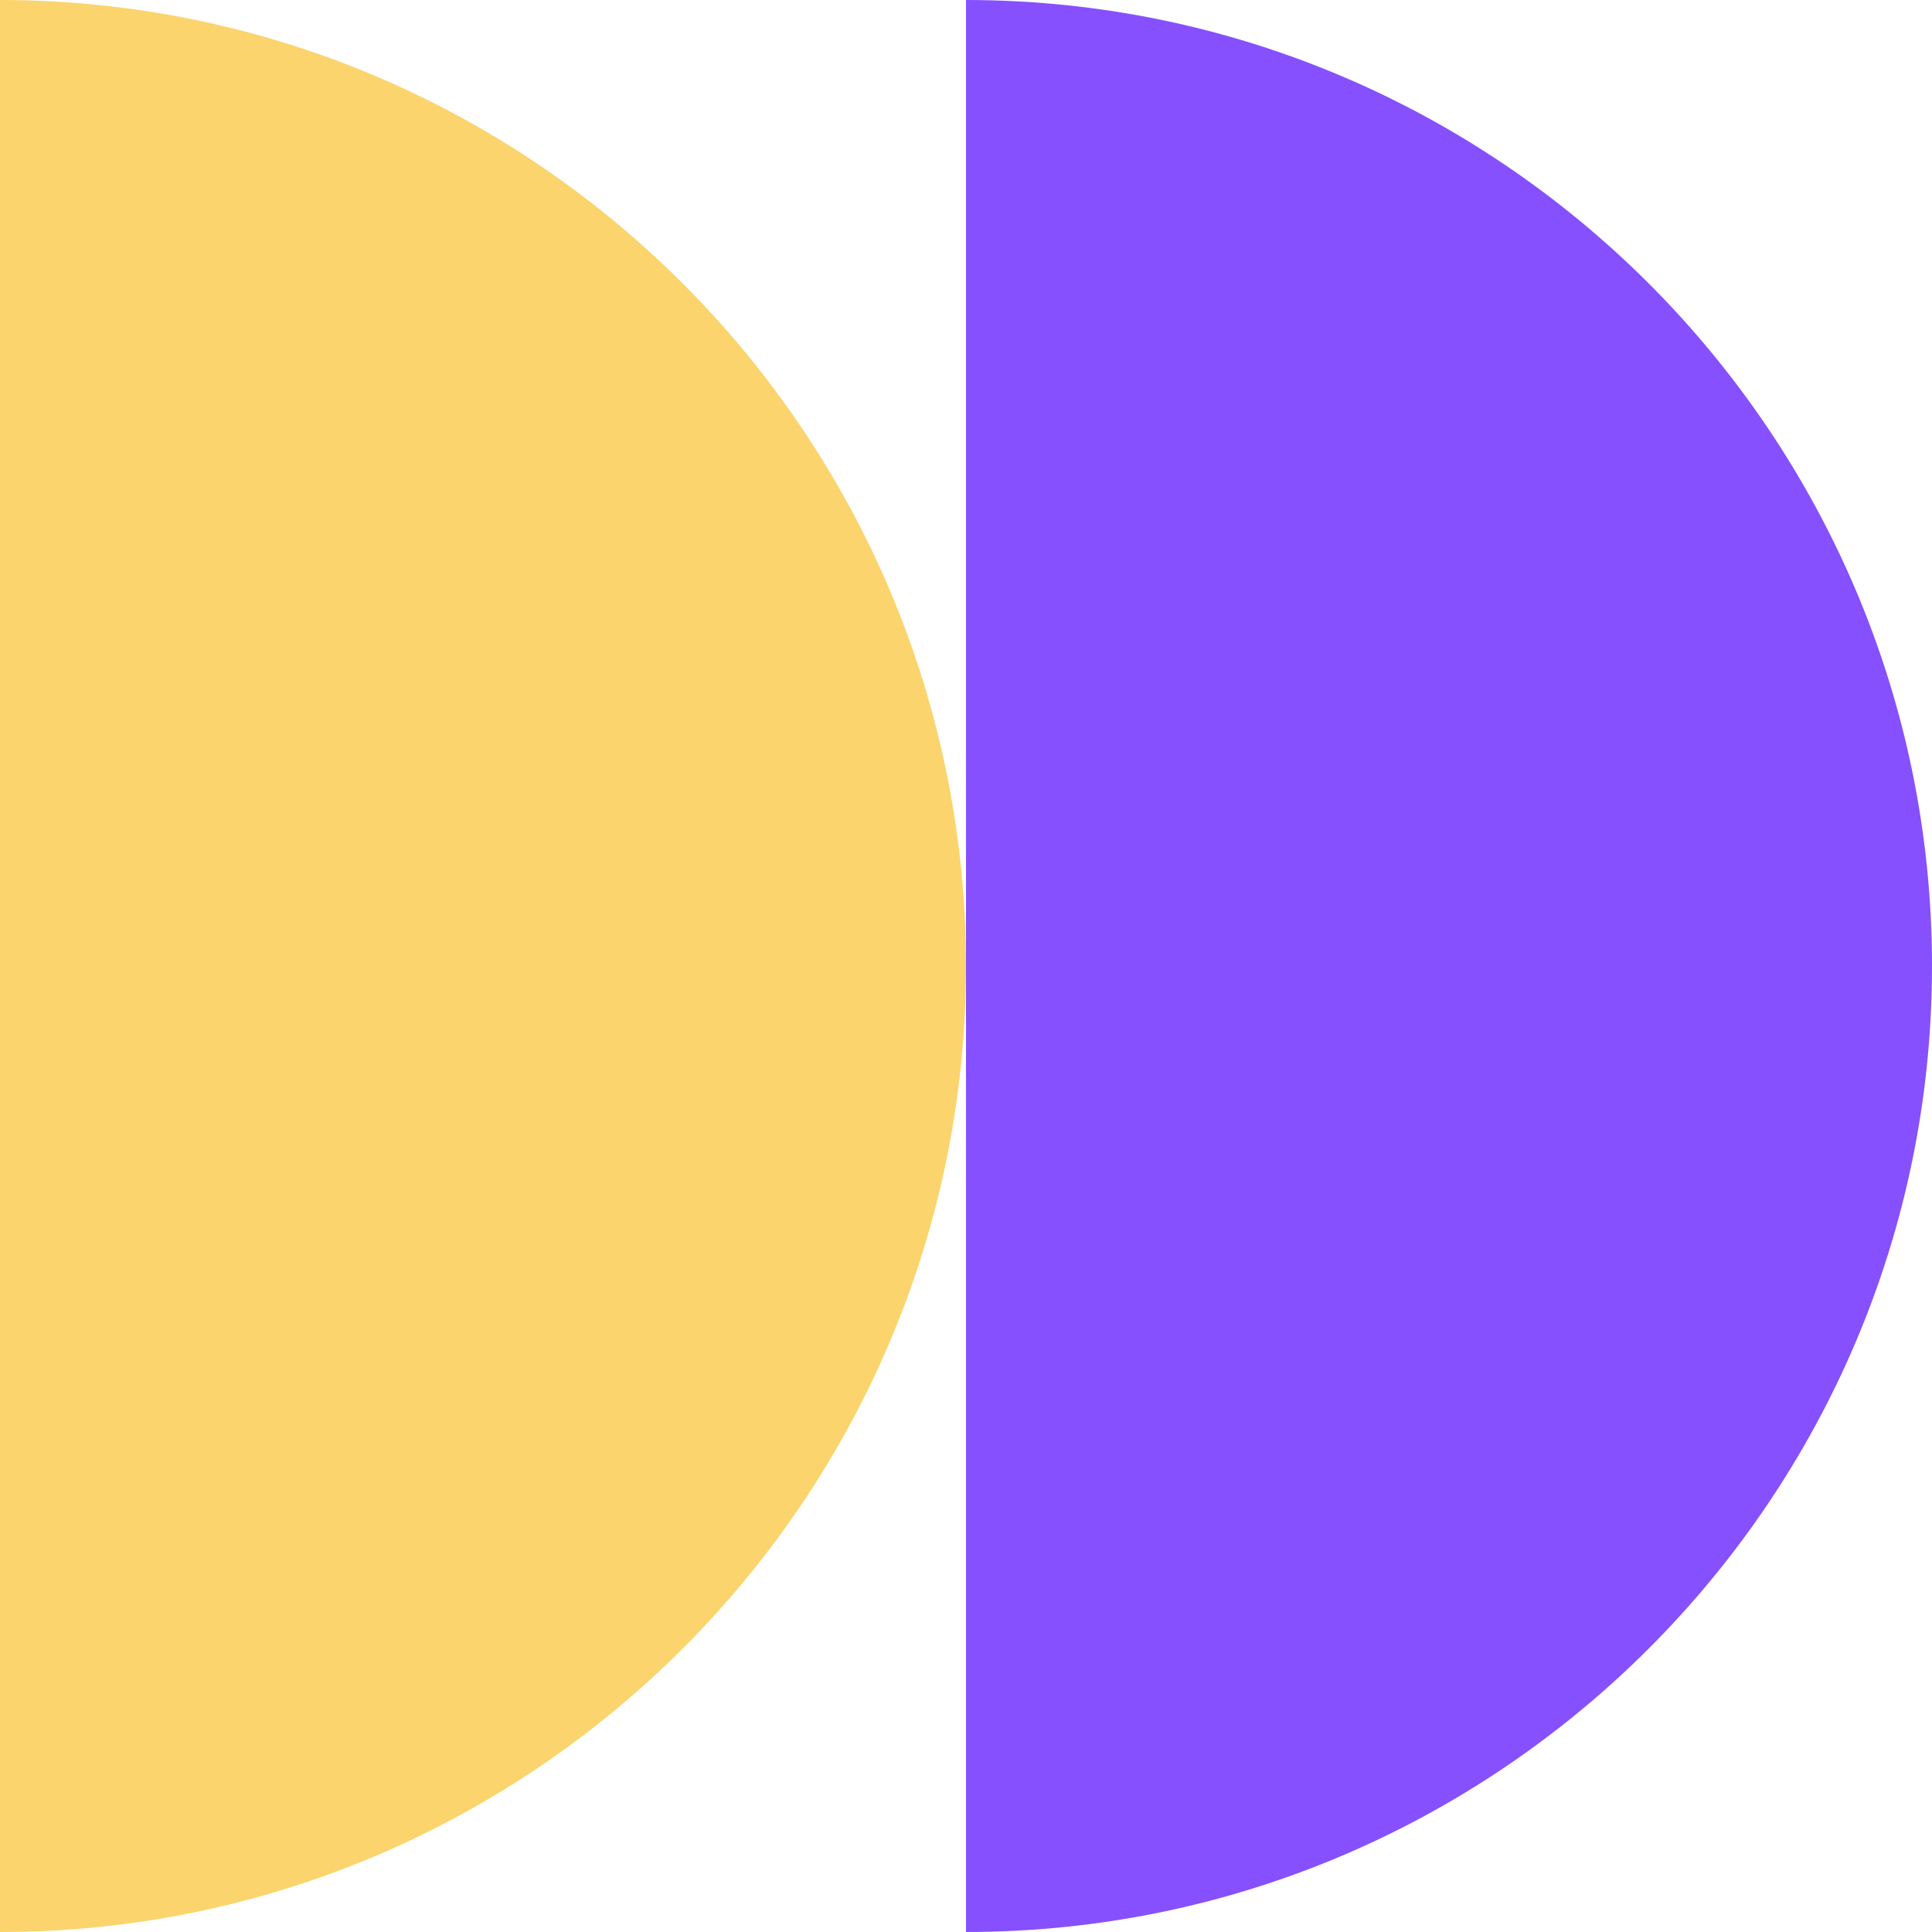 <?xml version="1.0" encoding="utf-8"?>
<!-- Generator: Adobe Illustrator 27.5.0, SVG Export Plug-In . SVG Version: 6.00 Build 0)  -->
<svg version="1.1" id="Layer_1" xmlns="http://www.w3.org/2000/svg" xmlns:xlink="http://www.w3.org/1999/xlink" x="0px" y="0px"
	 viewBox="0 0 45 45" style="enable-background:new 0 0 45 45;" xml:space="preserve">
<style type="text/css">
	.st0{fill:#FBD46D;}
	.st1{fill:#8650FF;}
</style>
<path class="st0" d="M22.5,22.5C22.5,34.9,12.4,45,0,45V0C12.4,0,22.5,10.1,22.5,22.5z"/>
<path class="st1" d="M45,22.5C45,34.9,34.9,45,22.5,45V0C34.9,0,45,10.1,45,22.5z"/>
</svg>
